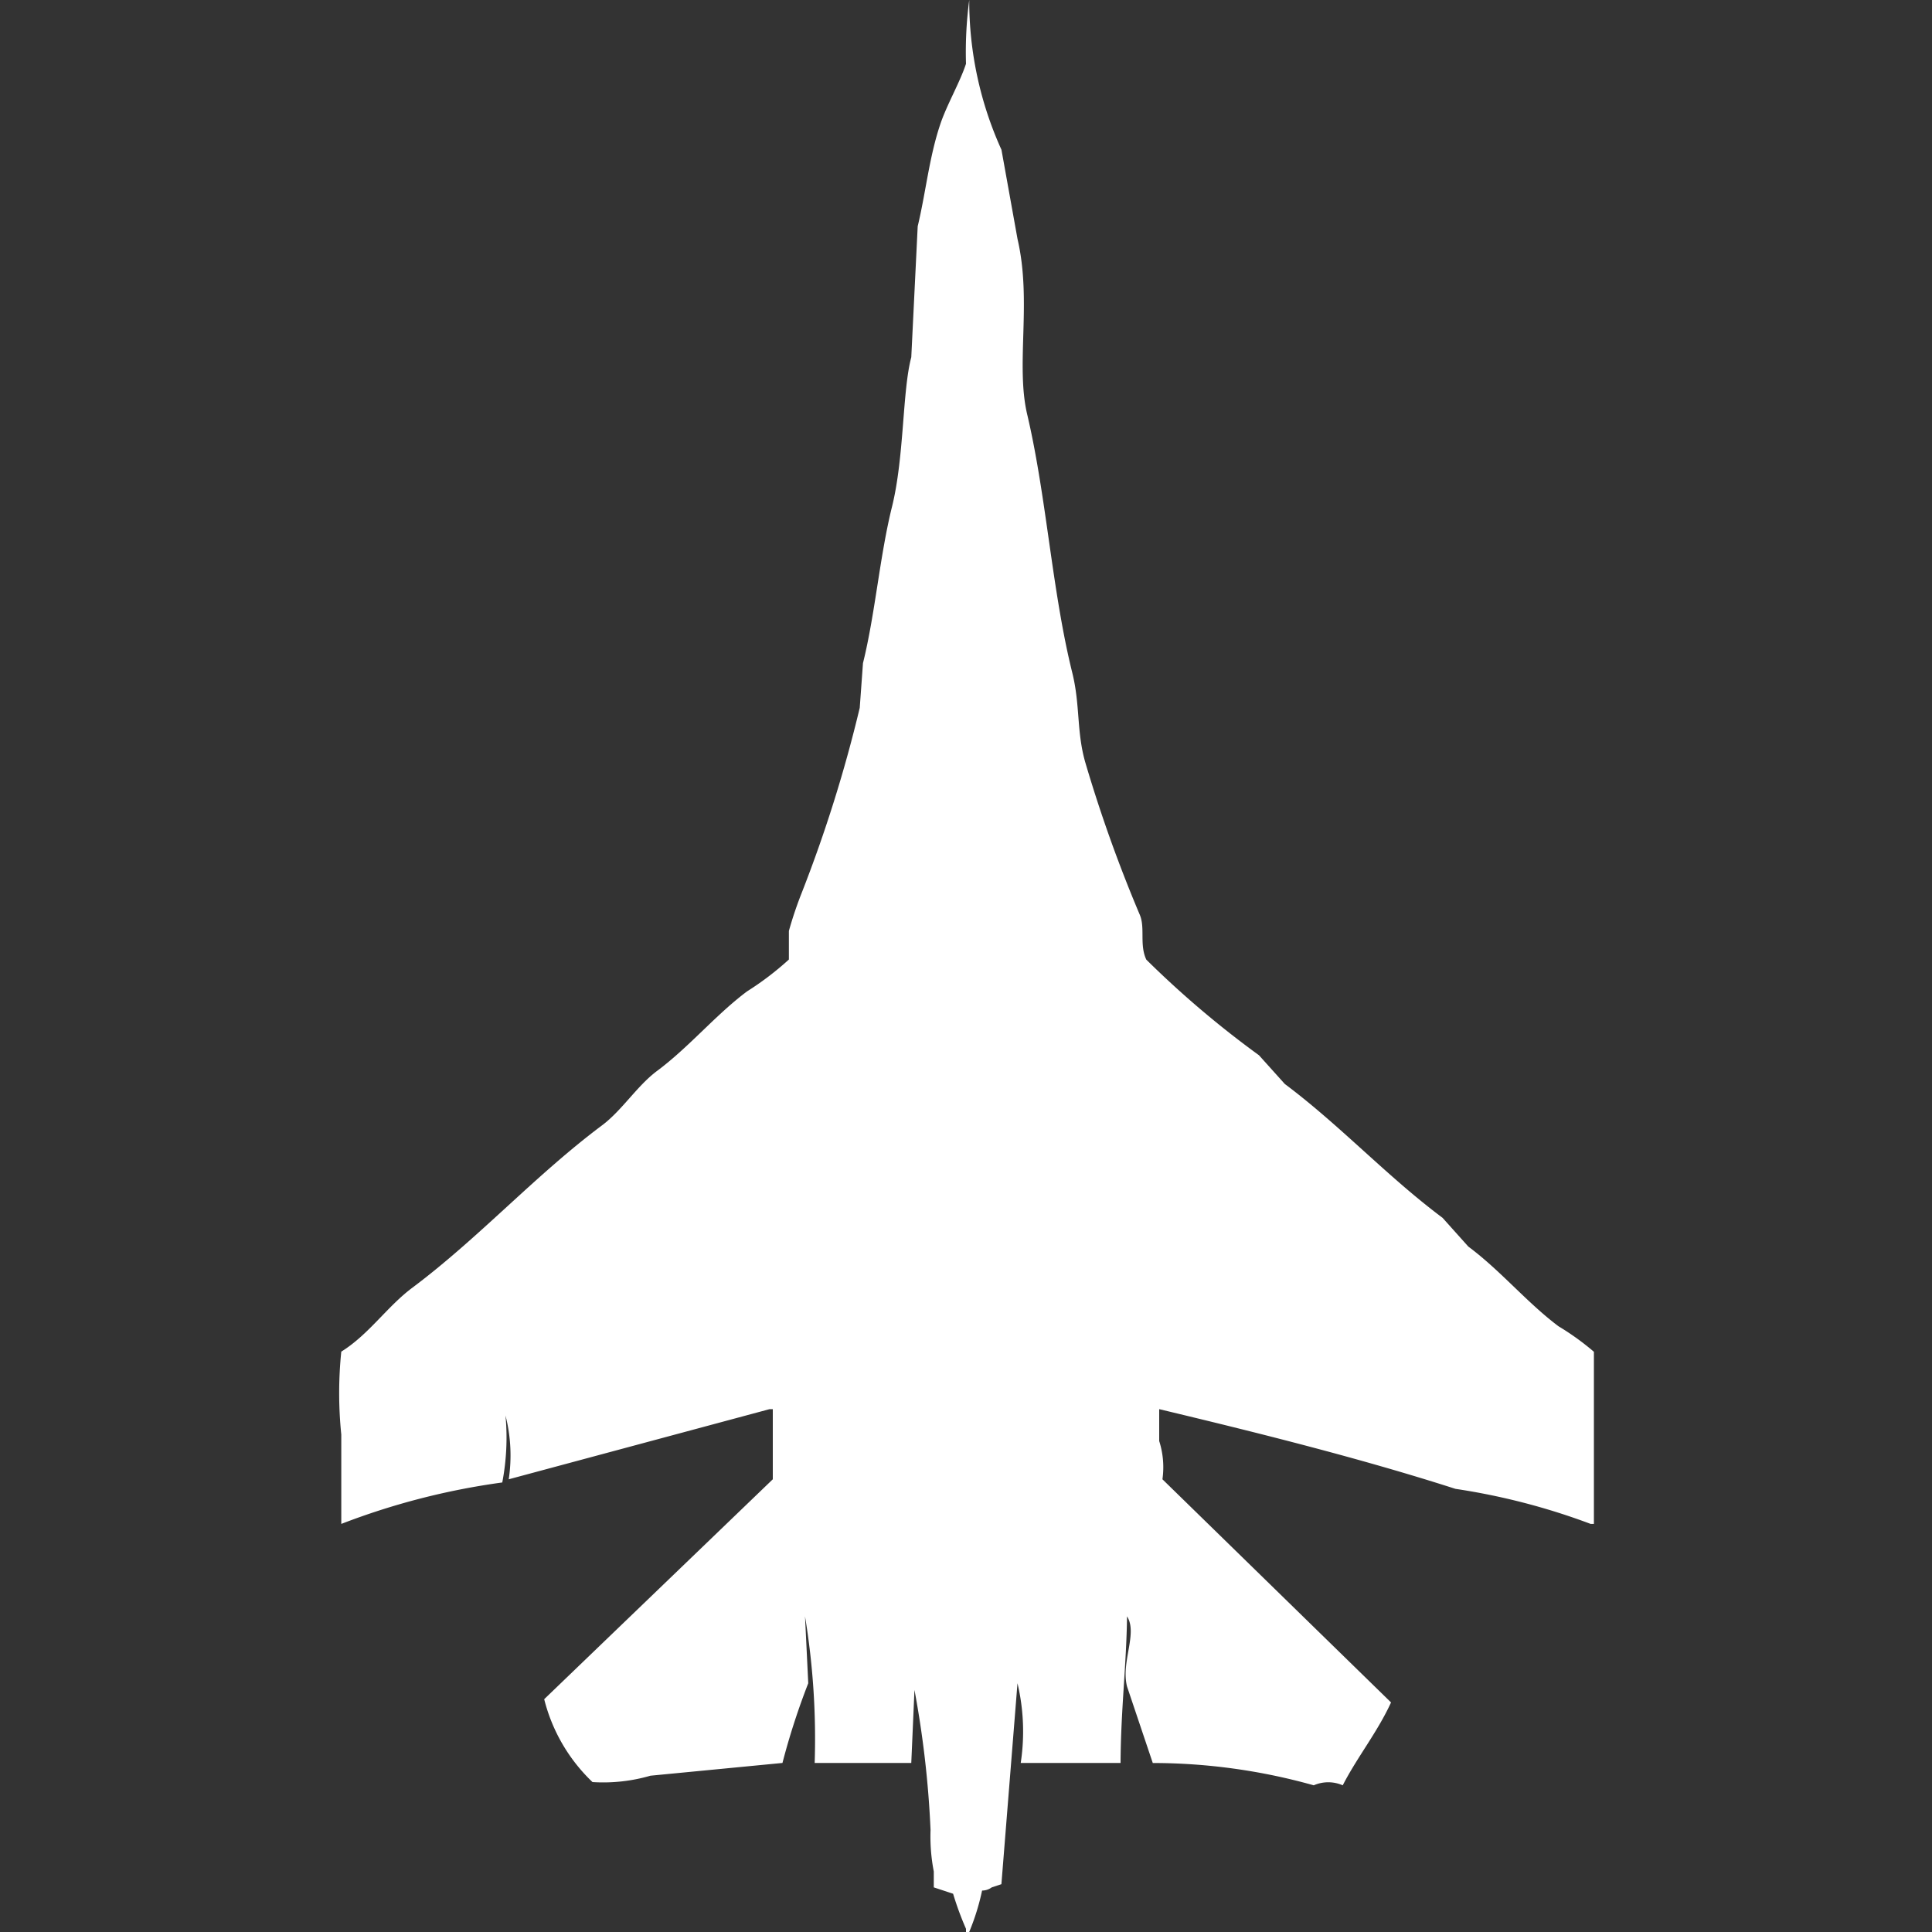 <svg width="40" height="40" viewBox="0 0 40 40" fill="#fff" xmlns="http://www.w3.org/2000/svg"><rect x="0" y="0" width="40" height="40" fill="#333333" stroke="none"/><path id="unit" fill-rule="evenodd" clip-rule="evenodd" d="M23.2,36.5H21.133a4.337,4.337,0,0,0-.067-1.65L20.733,39.01l-0.2.066a0.342,0.342,0,0,1-.2.066,4.817,4.817,0,0,1-.267.858H20V39.934a6.47,6.47,0,0,1-.267-0.726l-0.4-.132v-0.33a3.789,3.789,0,0,1-.067-0.858,20.649,20.649,0,0,0-.333-2.9L18.867,36.5h-2a15.566,15.566,0,0,0-.2-3.036l0.067,1.386A14.662,14.662,0,0,0,16.2,36.5l-2.733.264a3.5,3.5,0,0,1-1.2.132,3.572,3.572,0,0,1-1-1.716L16,30.627V29.175H15.933l-5.4,1.452a3.337,3.337,0,0,0-.067-1.32,4.95,4.95,0,0,1-.067,1.386,14.774,14.774,0,0,0-3.333.858V29.7a8.43,8.43,0,0,1,0-1.716c0.569-.353.947-0.931,1.467-1.32,1.39-1.041,2.542-2.326,3.933-3.366,0.411-.308.723-0.815,1.133-1.122,0.672-.5,1.211-1.159,1.867-1.65a6.185,6.185,0,0,0,.867-0.66V19.274a8.018,8.018,0,0,1,.267-0.792,28.865,28.865,0,0,0,1.2-3.828l0.067-.924c0.251-1.009.348-2.22,0.6-3.234,0.257-1.034.213-2.4,0.4-3.1L19,4.686c0.169-.709.238-1.432,0.467-2.112C19.6,2.174,19.877,1.7,20,1.32A8.225,8.225,0,0,1,20.067,0a7.468,7.468,0,0,0,.667,3.1L21.067,4.95c0.3,1.289-.043,2.6.2,3.63,0.4,1.7.512,3.649,0.933,5.347,0.166,0.671.087,1.213,0.267,1.848A29.408,29.408,0,0,0,23.6,18.944c0.112,0.272-.012.615,0.133,0.924a20.305,20.305,0,0,0,2.333,1.98L26.6,22.442c1.154,0.864,2.112,1.909,3.267,2.772L30.4,25.809c0.672,0.5,1.213,1.16,1.867,1.65a5.4,5.4,0,0,1,.733.528v3.564H32.933a13.745,13.745,0,0,0-2.8-.726c-1.962-.631-4.1-1.164-6.133-1.65v0.66a1.779,1.779,0,0,1,.067.792l4.733,4.62c-0.282.616-.7,1.131-1,1.716a0.745,0.745,0,0,0-.6,0,12.361,12.361,0,0,0-3.333-.462l-0.533-1.584c-0.129-.508.225-1.1,0-1.452C23.322,34.463,23.205,35.412,23.2,36.5Z"/></svg>